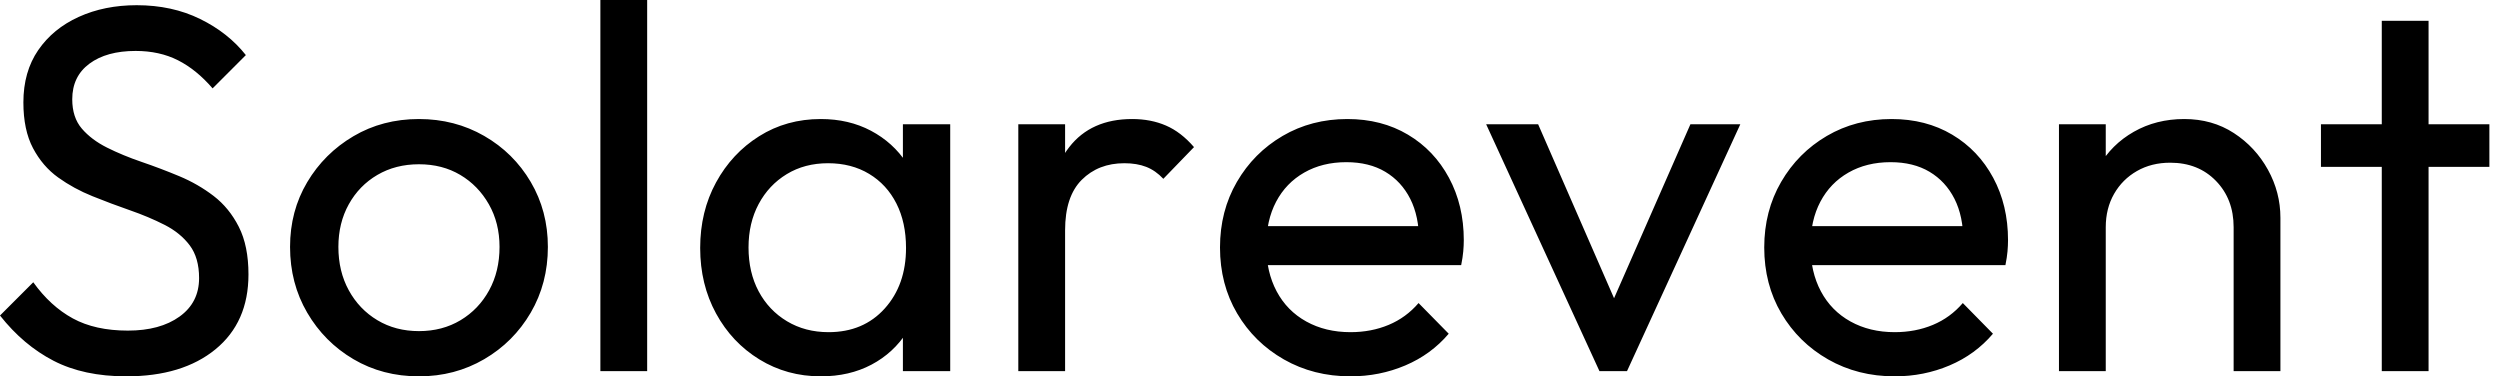 <svg baseProfile="full" height="28" version="1.1" viewBox="0 0 186 28" width="186" xmlns="http://www.w3.org/2000/svg" xmlns:ev="http://www.w3.org/2001/xml-events" xmlns:xlink="http://www.w3.org/1999/xlink"><defs /><g><path d="M10.635 28Q7.464 28 5.221 26.84Q2.978 25.68 1.238 23.475L3.713 21Q4.989 22.779 6.652 23.688Q8.315 24.597 10.751 24.597Q13.149 24.597 14.599 23.552Q16.05 22.508 16.05 20.691Q16.05 19.182 15.354 18.254Q14.657 17.326 13.478 16.727Q12.298 16.127 10.906 15.644Q9.514 15.16 8.122 14.599Q6.729 14.039 5.569 13.207Q4.409 12.376 3.693 11.022Q2.978 9.669 2.978 7.619Q2.978 5.337 4.08 3.732Q5.182 2.127 7.097 1.257Q9.011 0.387 11.409 0.387Q14.039 0.387 16.127 1.412Q18.215 2.436 19.53 4.099L17.055 6.575Q15.856 5.182 14.483 4.486Q13.11 3.79 11.331 3.79Q9.166 3.79 7.89 4.738Q6.613 5.685 6.613 7.387Q6.613 8.74 7.329 9.572Q8.044 10.403 9.204 10.983Q10.365 11.564 11.776 12.047Q13.188 12.53 14.58 13.11Q15.972 13.691 17.133 14.58Q18.293 15.47 19.008 16.881Q19.724 18.293 19.724 20.42Q19.724 23.978 17.268 25.989Q14.812 28 10.635 28Z M32.409 28Q29.702 28 27.536 26.724Q25.37 25.448 24.094 23.262Q22.818 21.077 22.818 18.37Q22.818 15.702 24.094 13.555Q25.37 11.409 27.536 10.133Q29.702 8.856 32.409 8.856Q35.077 8.856 37.262 10.113Q39.448 11.37 40.724 13.536Q42.0 15.702 42.0 18.37Q42.0 21.077 40.724 23.262Q39.448 25.448 37.262 26.724Q35.077 28 32.409 28ZM32.409 24.635Q34.149 24.635 35.503 23.823Q36.856 23.011 37.63 21.599Q38.403 20.188 38.403 18.37Q38.403 16.591 37.61 15.199Q36.818 13.807 35.483 13.014Q34.149 12.221 32.409 12.221Q30.669 12.221 29.315 13.014Q27.961 13.807 27.188 15.199Q26.414 16.591 26.414 18.37Q26.414 20.188 27.188 21.599Q27.961 23.011 29.315 23.823Q30.669 24.635 32.409 24.635Z M45.906 27.613V0.0H49.387V27.613Z M62.304 28Q59.79 28 57.74 26.743Q55.691 25.486 54.511 23.32Q53.331 21.155 53.331 18.448Q53.331 15.74 54.511 13.575Q55.691 11.409 57.721 10.133Q59.751 8.856 62.304 8.856Q64.392 8.856 66.036 9.727Q67.68 10.597 68.685 12.124Q69.691 13.652 69.807 15.663V21.193Q69.691 23.166 68.704 24.713Q67.718 26.26 66.075 27.13Q64.431 28 62.304 28ZM62.884 24.713Q65.475 24.713 67.061 22.953Q68.646 21.193 68.646 18.448Q68.646 16.552 67.931 15.141Q67.215 13.729 65.901 12.936Q64.586 12.144 62.845 12.144Q61.105 12.144 59.771 12.956Q58.436 13.768 57.682 15.18Q56.928 16.591 56.928 18.409Q56.928 20.265 57.682 21.677Q58.436 23.088 59.79 23.901Q61.144 24.713 62.884 24.713ZM68.414 27.613V22.663L69.072 18.177L68.414 13.729V9.243H71.934V27.613Z M77.0 27.613V9.243H80.481V27.613ZM80.481 17.133 79.166 16.552Q79.166 13.033 80.79 10.945Q82.414 8.856 85.47 8.856Q86.862 8.856 87.983 9.34Q89.105 9.823 90.072 10.945L87.79 13.304Q87.21 12.685 86.514 12.414Q85.818 12.144 84.89 12.144Q82.956 12.144 81.718 13.381Q80.481 14.619 80.481 17.133Z M101.713 28Q98.967 28 96.762 26.743Q94.558 25.486 93.282 23.32Q92.006 21.155 92.006 18.409Q92.006 15.702 93.262 13.536Q94.519 11.37 96.666 10.113Q98.812 8.856 101.481 8.856Q104.033 8.856 105.986 10.017Q107.939 11.177 109.041 13.227Q110.144 15.276 110.144 17.867Q110.144 18.254 110.105 18.699Q110.066 19.144 109.95 19.724H94.442V16.823H108.094L106.818 17.945Q106.818 16.088 106.16 14.793Q105.503 13.497 104.304 12.782Q103.105 12.066 101.403 12.066Q99.624 12.066 98.271 12.84Q96.917 13.613 96.182 15.006Q95.448 16.398 95.448 18.293Q95.448 20.227 96.221 21.677Q96.994 23.127 98.425 23.92Q99.856 24.713 101.713 24.713Q103.26 24.713 104.555 24.171Q105.851 23.63 106.779 22.547L109.022 24.829Q107.707 26.376 105.793 27.188Q103.878 28 101.713 28Z M120.238 27.613 111.807 9.243H115.674L122.442 24.751H120.199L127.006 9.243H130.718L122.287 27.613Z M142.204 28Q139.459 28 137.254 26.743Q135.05 25.486 133.773 23.32Q132.497 21.155 132.497 18.409Q132.497 15.702 133.754 13.536Q135.011 11.37 137.157 10.113Q139.304 8.856 141.972 8.856Q144.525 8.856 146.478 10.017Q148.431 11.177 149.533 13.227Q150.635 15.276 150.635 17.867Q150.635 18.254 150.597 18.699Q150.558 19.144 150.442 19.724H134.934V16.823H148.586L147.309 17.945Q147.309 16.088 146.652 14.793Q145.994 13.497 144.796 12.782Q143.597 12.066 141.895 12.066Q140.116 12.066 138.762 12.84Q137.409 13.613 136.674 15.006Q135.939 16.398 135.939 18.293Q135.939 20.227 136.713 21.677Q137.486 23.127 138.917 23.92Q140.348 24.713 142.204 24.713Q143.751 24.713 145.047 24.171Q146.343 23.63 147.271 22.547L149.514 24.829Q148.199 26.376 146.285 27.188Q144.37 28 142.204 28Z M167.42 27.613V16.901Q167.42 14.812 166.105 13.459Q164.79 12.105 162.702 12.105Q161.309 12.105 160.227 12.724Q159.144 13.343 158.525 14.425Q157.906 15.508 157.906 16.901L156.475 16.088Q156.475 14 157.403 12.376Q158.331 10.751 159.994 9.804Q161.657 8.856 163.746 8.856Q165.834 8.856 167.439 9.901Q169.044 10.945 169.972 12.627Q170.901 14.309 170.901 16.204V27.613ZM154.425 27.613V9.243H157.906V27.613Z M178.442 27.613V1.547H181.923V27.613ZM173.917 12.414V9.243H186.448V12.414Z " fill="rgb(0,0,0)" transform="translate(-1.238, 0)" /></g></svg>